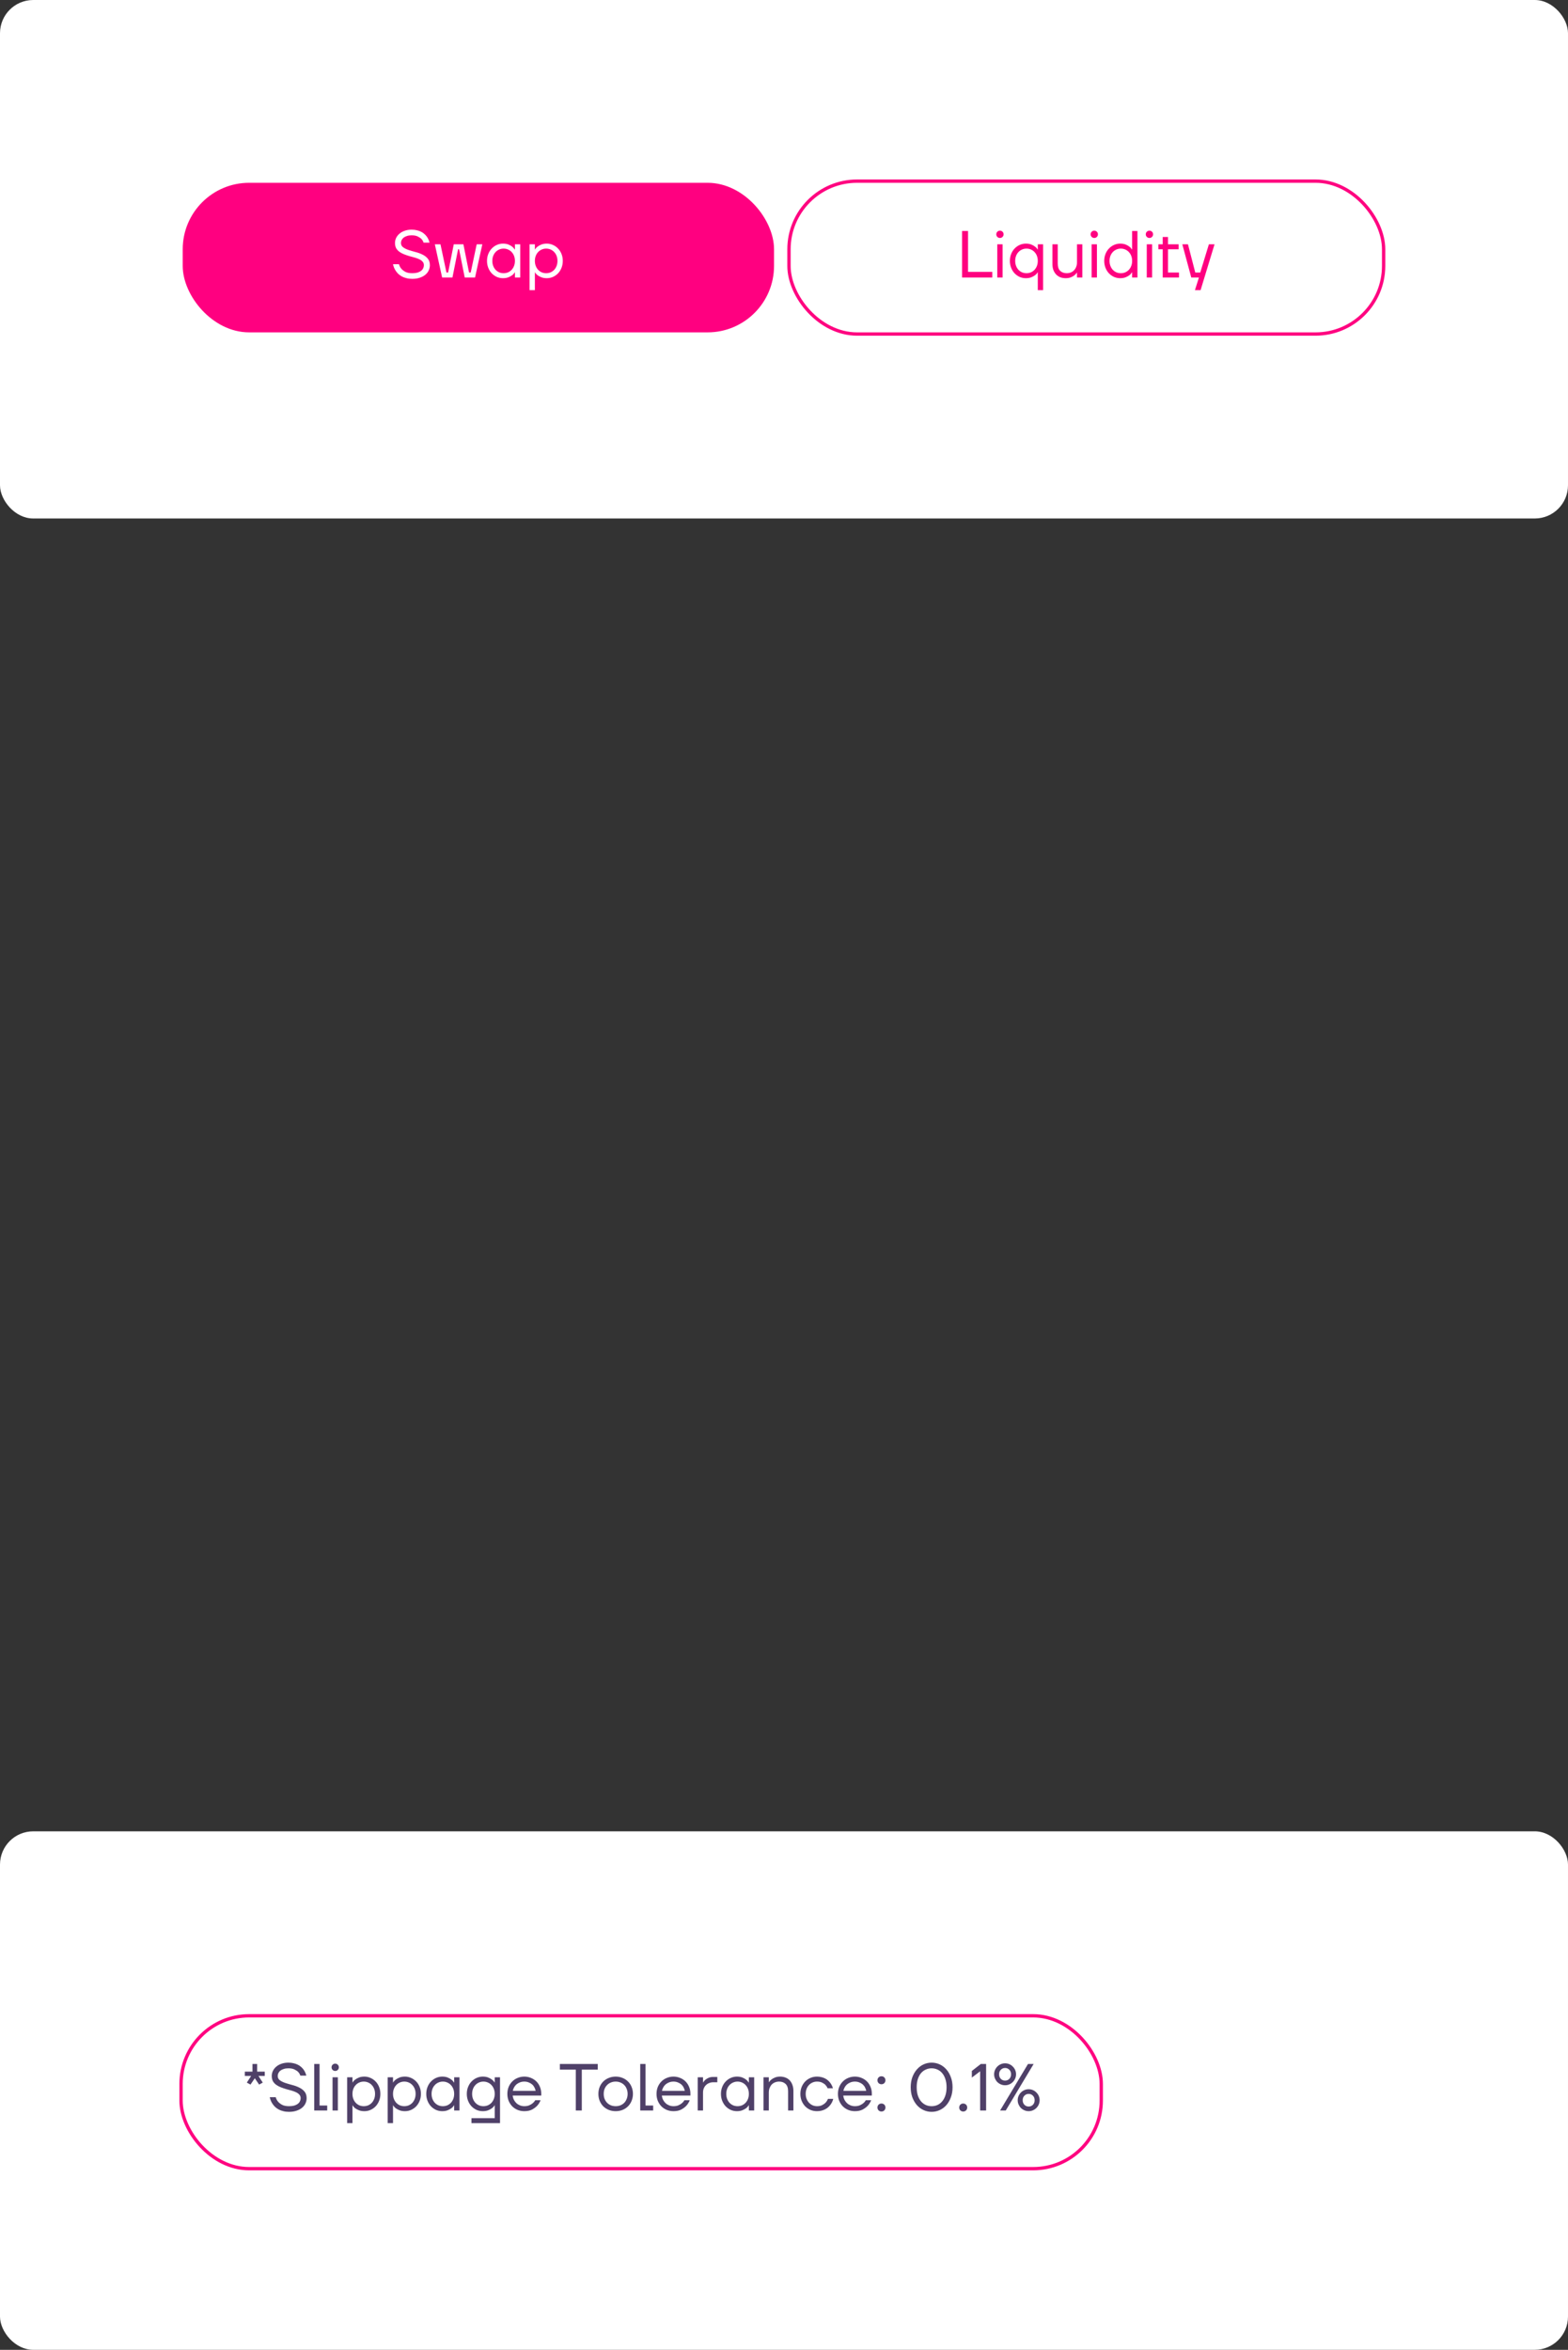 <?xml version="1.0" encoding="UTF-8"?> <svg xmlns="http://www.w3.org/2000/svg" width="472" height="707" viewBox="0 0 472 707" fill="none"><rect x="0" y="0" width="472" height="707" fill="#333333" stroke="none"/> <rect width="472" height="156" rx="10" fill="white"></rect> <rect x="55" y="55" width="178" height="45" rx="20" fill="#FF0080"></rect> <path d="M124.1 83.9C123.46 83.9 122.887 83.833 122.38 83.7C121.873 83.58 121.427 83.42 121.04 83.22C120.653 83.007 120.313 82.773 120.02 82.52C119.727 82.253 119.48 81.98 119.28 81.7C118.8 81.06 118.473 80.327 118.3 79.5H120.1C120.233 80.007 120.473 80.46 120.82 80.86C121.113 81.207 121.52 81.52 122.04 81.8C122.56 82.067 123.247 82.2 124.1 82.2C124.7 82.2 125.22 82.14 125.66 82.02C126.1 81.887 126.46 81.713 126.74 81.5C127.033 81.273 127.247 81.013 127.38 80.72C127.527 80.427 127.6 80.12 127.6 79.8C127.6 79.373 127.473 79.02 127.22 78.74C126.98 78.46 126.653 78.22 126.24 78.02C125.827 77.82 125.36 77.647 124.84 77.5C124.32 77.353 123.787 77.207 123.24 77.06C122.707 76.9 122.18 76.72 121.66 76.52C121.14 76.32 120.673 76.073 120.26 75.78C119.847 75.487 119.513 75.127 119.26 74.7C119.02 74.26 118.9 73.727 118.9 73.1C118.9 72.58 119.013 72.08 119.24 71.6C119.48 71.107 119.813 70.68 120.24 70.32C120.667 69.947 121.187 69.653 121.8 69.44C122.427 69.213 123.127 69.1 123.9 69.1C124.487 69.1 125.013 69.16 125.48 69.28C125.96 69.387 126.38 69.533 126.74 69.72C127.1 69.893 127.413 70.1 127.68 70.34C127.96 70.58 128.193 70.82 128.38 71.06C128.82 71.633 129.127 72.28 129.3 73H127.5C127.38 72.6 127.167 72.233 126.86 71.9C126.593 71.633 126.227 71.387 125.76 71.16C125.293 70.92 124.673 70.8 123.9 70.8C123.38 70.8 122.92 70.867 122.52 71C122.12 71.12 121.78 71.287 121.5 71.5C121.233 71.713 121.033 71.96 120.9 72.24C120.767 72.52 120.7 72.807 120.7 73.1C120.7 73.647 120.913 74.08 121.34 74.4C121.767 74.707 122.3 74.973 122.94 75.2C123.593 75.413 124.293 75.62 125.04 75.82C125.8 76.007 126.5 76.26 127.14 76.58C127.793 76.887 128.333 77.293 128.76 77.8C129.187 78.307 129.4 78.973 129.4 79.8C129.4 80.347 129.28 80.873 129.04 81.38C128.813 81.873 128.473 82.307 128.02 82.68C127.567 83.053 127.013 83.347 126.36 83.56C125.707 83.787 124.953 83.9 124.1 83.9ZM130.893 73.5H132.593L134.393 82H134.893L136.593 73.5H139.493L141.193 82H141.693L143.493 73.5H145.193L142.993 83.5H139.893L138.193 75H137.893L136.193 83.5H133.093L130.893 73.5ZM151.401 83.7C150.747 83.7 150.127 83.573 149.541 83.32C148.967 83.053 148.461 82.693 148.021 82.24C147.581 81.773 147.234 81.22 146.981 80.58C146.727 79.94 146.601 79.247 146.601 78.5C146.601 77.753 146.727 77.06 146.981 76.42C147.234 75.78 147.581 75.233 148.021 74.78C148.461 74.313 148.967 73.953 149.541 73.7C150.127 73.433 150.747 73.3 151.401 73.3C152.054 73.3 152.607 73.393 153.061 73.58C153.514 73.767 153.881 73.973 154.161 74.2C154.454 74.427 154.661 74.64 154.781 74.84C154.914 75.027 154.981 75.12 154.981 75.12H155.001V73.5H156.601V83.5H155.001V81.9H154.981C154.981 81.9 154.914 82 154.781 82.2C154.661 82.387 154.454 82.593 154.161 82.82C153.881 83.033 153.514 83.233 153.061 83.42C152.607 83.607 152.054 83.7 151.401 83.7ZM151.601 82.2C152.081 82.2 152.527 82.113 152.941 81.94C153.354 81.753 153.714 81.5 154.021 81.18C154.327 80.847 154.567 80.453 154.741 80C154.914 79.547 155.001 79.047 155.001 78.5C155.001 77.953 154.914 77.453 154.741 77C154.567 76.547 154.327 76.16 154.021 75.84C153.714 75.507 153.354 75.253 152.941 75.08C152.527 74.893 152.081 74.8 151.601 74.8C151.121 74.8 150.674 74.893 150.261 75.08C149.847 75.253 149.487 75.507 149.181 75.84C148.874 76.16 148.634 76.547 148.461 77C148.287 77.453 148.201 77.953 148.201 78.5C148.201 79.047 148.287 79.547 148.461 80C148.634 80.453 148.874 80.847 149.181 81.18C149.487 81.5 149.847 81.753 150.261 81.94C150.674 82.113 151.121 82.2 151.601 82.2ZM159.408 73.5H161.008V75.1H161.028C161.028 75.1 161.088 75.007 161.208 74.82C161.341 74.62 161.548 74.413 161.828 74.2C162.121 73.973 162.494 73.767 162.948 73.58C163.401 73.393 163.954 73.3 164.608 73.3C165.261 73.3 165.874 73.433 166.448 73.7C167.034 73.953 167.548 74.313 167.988 74.78C168.428 75.233 168.774 75.78 169.028 76.42C169.281 77.06 169.408 77.753 169.408 78.5C169.408 79.247 169.281 79.94 169.028 80.58C168.774 81.22 168.428 81.773 167.988 82.24C167.548 82.693 167.034 83.053 166.448 83.32C165.874 83.573 165.261 83.7 164.608 83.7C163.954 83.7 163.401 83.607 162.948 83.42C162.494 83.233 162.121 83.033 161.828 82.82C161.548 82.593 161.341 82.387 161.208 82.2C161.088 82 161.028 81.9 161.028 81.9H161.008V87.3H159.408V73.5ZM164.408 82.2C164.888 82.2 165.334 82.113 165.748 81.94C166.161 81.753 166.521 81.5 166.828 81.18C167.134 80.847 167.374 80.453 167.548 80C167.721 79.547 167.808 79.047 167.808 78.5C167.808 77.953 167.721 77.453 167.548 77C167.374 76.547 167.134 76.16 166.828 75.84C166.521 75.507 166.161 75.253 165.748 75.08C165.334 74.893 164.888 74.8 164.408 74.8C163.928 74.8 163.481 74.893 163.068 75.08C162.654 75.253 162.294 75.507 161.988 75.84C161.681 76.16 161.441 76.547 161.268 77C161.094 77.453 161.008 77.953 161.008 78.5C161.008 79.047 161.094 79.547 161.268 80C161.441 80.453 161.681 80.847 161.988 81.18C162.294 81.5 162.654 81.753 163.068 81.94C163.481 82.113 163.928 82.2 164.408 82.2Z" fill="white"></path> <rect x="237.5" y="54.5" width="179" height="46" rx="20.5" fill="white"></rect> <path d="M289.6 69.5H291.4V81.8H298.7V83.5H289.6V69.5ZM300.201 73.5H301.801V83.5H300.201V73.5ZM301.001 71.6C300.694 71.6 300.434 71.493 300.221 71.28C300.007 71.067 299.901 70.807 299.901 70.5C299.901 70.193 300.007 69.933 300.221 69.72C300.434 69.507 300.694 69.4 301.001 69.4C301.307 69.4 301.567 69.507 301.781 69.72C301.994 69.933 302.101 70.193 302.101 70.5C302.101 70.807 301.994 71.067 301.781 71.28C301.567 71.493 301.307 71.6 301.001 71.6ZM312.395 81.9H312.375C312.375 81.9 312.309 82 312.175 82.2C312.055 82.387 311.849 82.593 311.555 82.82C311.275 83.033 310.909 83.233 310.455 83.42C310.002 83.607 309.449 83.7 308.795 83.7C308.142 83.7 307.522 83.573 306.935 83.32C306.362 83.053 305.855 82.693 305.415 82.24C304.975 81.773 304.629 81.22 304.375 80.58C304.122 79.94 303.995 79.247 303.995 78.5C303.995 77.753 304.122 77.06 304.375 76.42C304.629 75.78 304.975 75.233 305.415 74.78C305.855 74.313 306.362 73.953 306.935 73.7C307.522 73.433 308.142 73.3 308.795 73.3C309.449 73.3 310.002 73.393 310.455 73.58C310.909 73.767 311.275 73.973 311.555 74.2C311.849 74.413 312.055 74.62 312.175 74.82C312.309 75.007 312.375 75.1 312.375 75.1H312.395V73.5H313.995V87.3H312.395V81.9ZM308.995 82.2C309.475 82.2 309.922 82.113 310.335 81.94C310.749 81.753 311.109 81.5 311.415 81.18C311.722 80.847 311.962 80.453 312.135 80C312.309 79.547 312.395 79.047 312.395 78.5C312.395 77.953 312.309 77.453 312.135 77C311.962 76.547 311.722 76.16 311.415 75.84C311.109 75.507 310.749 75.253 310.335 75.08C309.922 74.893 309.475 74.8 308.995 74.8C308.515 74.8 308.069 74.893 307.655 75.08C307.242 75.253 306.882 75.507 306.575 75.84C306.269 76.16 306.029 76.547 305.855 77C305.682 77.453 305.595 77.953 305.595 78.5C305.595 79.047 305.682 79.547 305.855 80C306.029 80.453 306.269 80.847 306.575 81.18C306.882 81.5 307.242 81.753 307.655 81.94C308.069 82.113 308.515 82.2 308.995 82.2ZM320.802 83.7C320.202 83.7 319.656 83.607 319.162 83.42C318.669 83.22 318.249 82.933 317.902 82.56C317.556 82.187 317.282 81.74 317.082 81.22C316.896 80.687 316.802 80.08 316.802 79.4V73.5H318.402V79.3C318.402 80.3 318.649 81.033 319.142 81.5C319.649 81.967 320.302 82.2 321.102 82.2C321.556 82.2 321.969 82.127 322.342 81.98C322.729 81.82 323.056 81.593 323.322 81.3C323.602 81.007 323.816 80.66 323.962 80.26C324.122 79.86 324.202 79.407 324.202 78.9V73.5H325.802V83.5H324.202V82H324.182C323.969 82.333 323.702 82.62 323.382 82.86C323.116 83.073 322.769 83.267 322.342 83.44C321.916 83.613 321.402 83.7 320.802 83.7ZM328.599 73.5H330.199V83.5H328.599V73.5ZM329.399 71.6C329.093 71.6 328.833 71.493 328.619 71.28C328.406 71.067 328.299 70.807 328.299 70.5C328.299 70.193 328.406 69.933 328.619 69.72C328.833 69.507 329.093 69.4 329.399 69.4C329.706 69.4 329.966 69.507 330.179 69.72C330.393 69.933 330.499 70.193 330.499 70.5C330.499 70.807 330.393 71.067 330.179 71.28C329.966 71.493 329.706 71.6 329.399 71.6ZM337.194 83.7C336.54 83.7 335.92 83.573 335.334 83.32C334.76 83.053 334.254 82.693 333.814 82.24C333.374 81.773 333.027 81.22 332.774 80.58C332.52 79.94 332.394 79.247 332.394 78.5C332.394 77.753 332.52 77.06 332.774 76.42C333.027 75.78 333.374 75.233 333.814 74.78C334.254 74.313 334.76 73.953 335.334 73.7C335.92 73.433 336.54 73.3 337.194 73.3C337.847 73.3 338.4 73.393 338.854 73.58C339.307 73.767 339.674 73.973 339.954 74.2C340.247 74.413 340.454 74.62 340.574 74.82C340.707 75.007 340.774 75.1 340.774 75.1H340.794V69.5H342.394V83.5H340.794V81.9H340.774C340.774 81.9 340.707 82 340.574 82.2C340.454 82.387 340.247 82.593 339.954 82.82C339.674 83.033 339.307 83.233 338.854 83.42C338.4 83.607 337.847 83.7 337.194 83.7ZM337.394 82.2C337.874 82.2 338.32 82.113 338.734 81.94C339.147 81.753 339.507 81.5 339.814 81.18C340.12 80.847 340.36 80.453 340.534 80C340.707 79.547 340.794 79.047 340.794 78.5C340.794 77.953 340.707 77.453 340.534 77C340.36 76.547 340.12 76.16 339.814 75.84C339.507 75.507 339.147 75.253 338.734 75.08C338.32 74.893 337.874 74.8 337.394 74.8C336.914 74.8 336.467 74.893 336.054 75.08C335.64 75.253 335.28 75.507 334.974 75.84C334.667 76.16 334.427 76.547 334.254 77C334.08 77.453 333.994 77.953 333.994 78.5C333.994 79.047 334.08 79.547 334.254 80C334.427 80.453 334.667 80.847 334.974 81.18C335.28 81.5 335.64 81.753 336.054 81.94C336.467 82.113 336.914 82.2 337.394 82.2ZM345.201 73.5H346.801V83.5H345.201V73.5ZM346.001 71.6C345.694 71.6 345.434 71.493 345.221 71.28C345.007 71.067 344.901 70.807 344.901 70.5C344.901 70.193 345.007 69.933 345.221 69.72C345.434 69.507 345.694 69.4 346.001 69.4C346.307 69.4 346.567 69.507 346.781 69.72C346.994 69.933 347.101 70.193 347.101 70.5C347.101 70.807 346.994 71.067 346.781 71.28C346.567 71.493 346.307 71.6 346.001 71.6ZM349.995 75H348.695V73.5H349.995V71.3H351.595V73.5H354.795V75H351.595V82H354.895V83.5H349.995V75ZM360.9 83.5H358.6L355.9 73.5H357.6L359.8 82H361.3L363.9 73.5H365.6L361.4 87.3H359.7L360.9 83.5Z" fill="#FF0080"></path> <rect x="237.5" y="54.5" width="179" height="46" rx="20.5" stroke="#FF0080"></rect> <rect y="551" width="472" height="156" rx="10" fill="white"></rect> <rect x="54.5" y="606.5" width="277" height="46" rx="20.5" stroke="#FF0080"></rect> <path d="M74.3 626.6L75.6 624.6H73.7V623.3H76V621H77.4V623.3H79.7V624.6H77.8L79.1 626.6L78 627.2L76.7 625.3L75.4 627.2L74.3 626.6ZM87.002 635.4C86.362 635.4 85.789 635.333 85.282 635.2C84.776 635.08 84.329 634.92 83.942 634.72C83.556 634.507 83.216 634.273 82.922 634.02C82.629 633.753 82.382 633.48 82.182 633.2C81.702 632.56 81.376 631.827 81.202 631H83.002C83.136 631.507 83.376 631.96 83.722 632.36C84.016 632.707 84.422 633.02 84.942 633.3C85.462 633.567 86.149 633.7 87.002 633.7C87.602 633.7 88.122 633.64 88.562 633.52C89.002 633.387 89.362 633.213 89.642 633C89.936 632.773 90.149 632.513 90.282 632.22C90.429 631.927 90.502 631.62 90.502 631.3C90.502 630.873 90.376 630.52 90.122 630.24C89.882 629.96 89.556 629.72 89.142 629.52C88.729 629.32 88.262 629.147 87.742 629C87.222 628.853 86.689 628.707 86.142 628.56C85.609 628.4 85.082 628.22 84.562 628.02C84.042 627.82 83.576 627.573 83.162 627.28C82.749 626.987 82.416 626.627 82.162 626.2C81.922 625.76 81.802 625.227 81.802 624.6C81.802 624.08 81.916 623.58 82.142 623.1C82.382 622.607 82.716 622.18 83.142 621.82C83.569 621.447 84.089 621.153 84.702 620.94C85.329 620.713 86.029 620.6 86.802 620.6C87.389 620.6 87.916 620.66 88.382 620.78C88.862 620.887 89.282 621.033 89.642 621.22C90.002 621.393 90.316 621.6 90.582 621.84C90.862 622.08 91.096 622.32 91.282 622.56C91.722 623.133 92.029 623.78 92.202 624.5H90.402C90.282 624.1 90.069 623.733 89.762 623.4C89.496 623.133 89.129 622.887 88.662 622.66C88.196 622.42 87.576 622.3 86.802 622.3C86.282 622.3 85.822 622.367 85.422 622.5C85.022 622.62 84.682 622.787 84.402 623C84.136 623.213 83.936 623.46 83.802 623.74C83.669 624.02 83.602 624.307 83.602 624.6C83.602 625.147 83.816 625.58 84.242 625.9C84.669 626.207 85.202 626.473 85.842 626.7C86.496 626.913 87.196 627.12 87.942 627.32C88.702 627.507 89.402 627.76 90.042 628.08C90.696 628.387 91.236 628.793 91.662 629.3C92.089 629.807 92.302 630.473 92.302 631.3C92.302 631.847 92.182 632.373 91.942 632.88C91.716 633.373 91.376 633.807 90.922 634.18C90.469 634.553 89.916 634.847 89.262 635.06C88.609 635.287 87.856 635.4 87.002 635.4ZM94.595 621H96.195V633.5H98.495V635H94.595V621ZM100.103 625H101.703V635H100.103V625ZM100.903 623.1C100.596 623.1 100.336 622.993 100.123 622.78C99.91 622.567 99.803 622.307 99.803 622C99.803 621.693 99.91 621.433 100.123 621.22C100.336 621.007 100.596 620.9 100.903 620.9C101.21 620.9 101.47 621.007 101.683 621.22C101.896 621.433 102.003 621.693 102.003 622C102.003 622.307 101.896 622.567 101.683 622.78C101.47 622.993 101.21 623.1 100.903 623.1ZM104.498 625H106.098V626.6H106.118C106.118 626.6 106.178 626.507 106.298 626.32C106.431 626.12 106.638 625.913 106.918 625.7C107.211 625.473 107.584 625.267 108.038 625.08C108.491 624.893 109.044 624.8 109.698 624.8C110.351 624.8 110.964 624.933 111.538 625.2C112.124 625.453 112.638 625.813 113.078 626.28C113.518 626.733 113.864 627.28 114.118 627.92C114.371 628.56 114.498 629.253 114.498 630C114.498 630.747 114.371 631.44 114.118 632.08C113.864 632.72 113.518 633.273 113.078 633.74C112.638 634.193 112.124 634.553 111.538 634.82C110.964 635.073 110.351 635.2 109.698 635.2C109.044 635.2 108.491 635.107 108.038 634.92C107.584 634.733 107.211 634.533 106.918 634.32C106.638 634.093 106.431 633.887 106.298 633.7C106.178 633.5 106.118 633.4 106.118 633.4H106.098V638.8H104.498V625ZM109.498 633.7C109.978 633.7 110.424 633.613 110.838 633.44C111.251 633.253 111.611 633 111.918 632.68C112.224 632.347 112.464 631.953 112.638 631.5C112.811 631.047 112.898 630.547 112.898 630C112.898 629.453 112.811 628.953 112.638 628.5C112.464 628.047 112.224 627.66 111.918 627.34C111.611 627.007 111.251 626.753 110.838 626.58C110.424 626.393 109.978 626.3 109.498 626.3C109.018 626.3 108.571 626.393 108.158 626.58C107.744 626.753 107.384 627.007 107.078 627.34C106.771 627.66 106.531 628.047 106.358 628.5C106.184 628.953 106.098 629.453 106.098 630C106.098 630.547 106.184 631.047 106.358 631.5C106.531 631.953 106.771 632.347 107.078 632.68C107.384 633 107.744 633.253 108.158 633.44C108.571 633.613 109.018 633.7 109.498 633.7ZM116.705 625H118.305V626.6H118.325C118.325 626.6 118.385 626.507 118.505 626.32C118.638 626.12 118.845 625.913 119.125 625.7C119.418 625.473 119.791 625.267 120.245 625.08C120.698 624.893 121.251 624.8 121.905 624.8C122.558 624.8 123.171 624.933 123.745 625.2C124.331 625.453 124.845 625.813 125.285 626.28C125.725 626.733 126.071 627.28 126.325 627.92C126.578 628.56 126.705 629.253 126.705 630C126.705 630.747 126.578 631.44 126.325 632.08C126.071 632.72 125.725 633.273 125.285 633.74C124.845 634.193 124.331 634.553 123.745 634.82C123.171 635.073 122.558 635.2 121.905 635.2C121.251 635.2 120.698 635.107 120.245 634.92C119.791 634.733 119.418 634.533 119.125 634.32C118.845 634.093 118.638 633.887 118.505 633.7C118.385 633.5 118.325 633.4 118.325 633.4H118.305V638.8H116.705V625ZM121.705 633.7C122.185 633.7 122.631 633.613 123.045 633.44C123.458 633.253 123.818 633 124.125 632.68C124.431 632.347 124.671 631.953 124.845 631.5C125.018 631.047 125.105 630.547 125.105 630C125.105 629.453 125.018 628.953 124.845 628.5C124.671 628.047 124.431 627.66 124.125 627.34C123.818 627.007 123.458 626.753 123.045 626.58C122.631 626.393 122.185 626.3 121.705 626.3C121.225 626.3 120.778 626.393 120.365 626.58C119.951 626.753 119.591 627.007 119.285 627.34C118.978 627.66 118.738 628.047 118.565 628.5C118.391 628.953 118.305 629.453 118.305 630C118.305 630.547 118.391 631.047 118.565 631.5C118.738 631.953 118.978 632.347 119.285 632.68C119.591 633 119.951 633.253 120.365 633.44C120.778 633.613 121.225 633.7 121.705 633.7ZM133.112 635.2C132.458 635.2 131.838 635.073 131.252 634.82C130.678 634.553 130.172 634.193 129.732 633.74C129.292 633.273 128.945 632.72 128.692 632.08C128.438 631.44 128.312 630.747 128.312 630C128.312 629.253 128.438 628.56 128.692 627.92C128.945 627.28 129.292 626.733 129.732 626.28C130.172 625.813 130.678 625.453 131.252 625.2C131.838 624.933 132.458 624.8 133.112 624.8C133.765 624.8 134.318 624.893 134.772 625.08C135.225 625.267 135.592 625.473 135.872 625.7C136.165 625.927 136.372 626.14 136.492 626.34C136.625 626.527 136.692 626.62 136.692 626.62H136.712V625H138.312V635H136.712V633.4H136.692C136.692 633.4 136.625 633.5 136.492 633.7C136.372 633.887 136.165 634.093 135.872 634.32C135.592 634.533 135.225 634.733 134.772 634.92C134.318 635.107 133.765 635.2 133.112 635.2ZM133.312 633.7C133.792 633.7 134.238 633.613 134.652 633.44C135.065 633.253 135.425 633 135.732 632.68C136.038 632.347 136.278 631.953 136.452 631.5C136.625 631.047 136.712 630.547 136.712 630C136.712 629.453 136.625 628.953 136.452 628.5C136.278 628.047 136.038 627.66 135.732 627.34C135.425 627.007 135.065 626.753 134.652 626.58C134.238 626.393 133.792 626.3 133.312 626.3C132.832 626.3 132.385 626.393 131.972 626.58C131.558 626.753 131.198 627.007 130.892 627.34C130.585 627.66 130.345 628.047 130.172 628.5C129.998 628.953 129.912 629.453 129.912 630C129.912 630.547 129.998 631.047 130.172 631.5C130.345 631.953 130.585 632.347 130.892 632.68C131.198 633 131.558 633.253 131.972 633.44C132.385 633.613 132.832 633.7 133.312 633.7ZM141.919 637.3H148.919V633.4H148.899C148.899 633.4 148.832 633.5 148.699 633.7C148.579 633.887 148.372 634.093 148.079 634.32C147.799 634.533 147.432 634.733 146.979 634.92C146.525 635.107 145.972 635.2 145.319 635.2C144.665 635.2 144.045 635.073 143.459 634.82C142.885 634.553 142.379 634.193 141.939 633.74C141.499 633.273 141.152 632.72 140.899 632.08C140.645 631.44 140.519 630.747 140.519 630C140.519 629.253 140.645 628.56 140.899 627.92C141.152 627.28 141.499 626.733 141.939 626.28C142.379 625.813 142.885 625.453 143.459 625.2C144.045 624.933 144.665 624.8 145.319 624.8C145.972 624.8 146.525 624.893 146.979 625.08C147.432 625.267 147.799 625.473 148.079 625.7C148.372 625.913 148.579 626.12 148.699 626.32C148.832 626.507 148.899 626.6 148.899 626.6H148.919V625H150.519V638.8H141.919V637.3ZM145.519 633.7C145.999 633.7 146.445 633.613 146.859 633.44C147.272 633.253 147.632 633 147.939 632.68C148.245 632.347 148.485 631.953 148.659 631.5C148.832 631.047 148.919 630.547 148.919 630C148.919 629.453 148.832 628.953 148.659 628.5C148.485 628.047 148.245 627.66 147.939 627.34C147.632 627.007 147.272 626.753 146.859 626.58C146.445 626.393 145.999 626.3 145.519 626.3C145.039 626.3 144.592 626.393 144.179 626.58C143.765 626.753 143.405 627.007 143.099 627.34C142.792 627.66 142.552 628.047 142.379 628.5C142.205 628.953 142.119 629.453 142.119 630C142.119 630.547 142.205 631.047 142.379 631.5C142.552 631.953 142.792 632.347 143.099 632.68C143.405 633 143.765 633.253 144.179 633.44C144.592 633.613 145.039 633.7 145.519 633.7ZM157.826 635.2C157.106 635.2 156.432 635.073 155.806 634.82C155.179 634.553 154.639 634.193 154.186 633.74C153.732 633.273 153.372 632.72 153.106 632.08C152.852 631.44 152.726 630.747 152.726 630C152.726 629.253 152.852 628.56 153.106 627.92C153.372 627.28 153.732 626.733 154.186 626.28C154.639 625.813 155.179 625.453 155.806 625.2C156.432 624.933 157.106 624.8 157.826 624.8C158.546 624.8 159.219 624.933 159.846 625.2C160.472 625.453 161.012 625.807 161.466 626.26C161.919 626.713 162.272 627.253 162.526 627.88C162.792 628.507 162.926 629.18 162.926 629.9V630.5H154.326C154.379 630.967 154.506 631.4 154.706 631.8C154.906 632.187 155.159 632.52 155.466 632.8C155.772 633.08 156.126 633.3 156.526 633.46C156.939 633.62 157.372 633.7 157.826 633.7C158.426 633.7 158.932 633.607 159.346 633.42C159.759 633.233 160.099 633.027 160.366 632.8C160.672 632.547 160.926 632.247 161.126 631.9H162.726C162.486 632.527 162.146 633.08 161.706 633.56C161.319 633.973 160.812 634.353 160.186 634.7C159.559 635.033 158.772 635.2 157.826 635.2ZM161.226 629.1C161.172 628.727 161.052 628.373 160.866 628.04C160.692 627.693 160.459 627.393 160.166 627.14C159.872 626.887 159.526 626.687 159.126 626.54C158.739 626.38 158.306 626.3 157.826 626.3C157.346 626.3 156.906 626.38 156.506 626.54C156.119 626.687 155.772 626.887 155.466 627.14C155.172 627.393 154.932 627.693 154.746 628.04C154.559 628.373 154.432 628.727 154.366 629.1H161.226ZM173.332 622.7H168.532V621H179.932V622.7H175.132V635H173.332V622.7ZM185.328 635.2C184.581 635.2 183.888 635.073 183.248 634.82C182.608 634.553 182.055 634.193 181.588 633.74C181.135 633.273 180.775 632.72 180.508 632.08C180.255 631.44 180.128 630.747 180.128 630C180.128 629.253 180.255 628.56 180.508 627.92C180.775 627.28 181.135 626.733 181.588 626.28C182.055 625.813 182.608 625.453 183.248 625.2C183.888 624.933 184.581 624.8 185.328 624.8C186.075 624.8 186.768 624.933 187.408 625.2C188.048 625.453 188.595 625.813 189.048 626.28C189.515 626.733 189.875 627.28 190.128 627.92C190.395 628.56 190.528 629.253 190.528 630C190.528 630.747 190.395 631.44 190.128 632.08C189.875 632.72 189.515 633.273 189.048 633.74C188.595 634.193 188.048 634.553 187.408 634.82C186.768 635.073 186.075 635.2 185.328 635.2ZM185.328 633.7C185.848 633.7 186.328 633.613 186.768 633.44C187.208 633.253 187.588 633 187.908 632.68C188.228 632.347 188.475 631.953 188.648 631.5C188.835 631.047 188.928 630.547 188.928 630C188.928 629.453 188.835 628.953 188.648 628.5C188.475 628.047 188.228 627.66 187.908 627.34C187.588 627.007 187.208 626.753 186.768 626.58C186.328 626.393 185.848 626.3 185.328 626.3C184.808 626.3 184.328 626.393 183.888 626.58C183.448 626.753 183.068 627.007 182.748 627.34C182.428 627.66 182.175 628.047 181.988 628.5C181.815 628.953 181.728 629.453 181.728 630C181.728 630.547 181.815 631.047 181.988 631.5C182.175 631.953 182.428 632.347 182.748 632.68C183.068 633 183.448 633.253 183.888 633.44C184.328 633.613 184.808 633.7 185.328 633.7ZM192.72 621H194.32V633.5H196.62V635H192.72V621ZM202.728 635.2C202.008 635.2 201.335 635.073 200.708 634.82C200.081 634.553 199.541 634.193 199.088 633.74C198.635 633.273 198.275 632.72 198.008 632.08C197.755 631.44 197.628 630.747 197.628 630C197.628 629.253 197.755 628.56 198.008 627.92C198.275 627.28 198.635 626.733 199.088 626.28C199.541 625.813 200.081 625.453 200.708 625.2C201.335 624.933 202.008 624.8 202.728 624.8C203.448 624.8 204.121 624.933 204.748 625.2C205.375 625.453 205.915 625.807 206.368 626.26C206.821 626.713 207.175 627.253 207.428 627.88C207.695 628.507 207.828 629.18 207.828 629.9V630.5H199.228C199.281 630.967 199.408 631.4 199.608 631.8C199.808 632.187 200.061 632.52 200.368 632.8C200.675 633.08 201.028 633.3 201.428 633.46C201.841 633.62 202.275 633.7 202.728 633.7C203.328 633.7 203.835 633.607 204.248 633.42C204.661 633.233 205.001 633.027 205.268 632.8C205.575 632.547 205.828 632.247 206.028 631.9H207.628C207.388 632.527 207.048 633.08 206.608 633.56C206.221 633.973 205.715 634.353 205.088 634.7C204.461 635.033 203.675 635.2 202.728 635.2ZM206.128 629.1C206.075 628.727 205.955 628.373 205.768 628.04C205.595 627.693 205.361 627.393 205.068 627.14C204.775 626.887 204.428 626.687 204.028 626.54C203.641 626.38 203.208 626.3 202.728 626.3C202.248 626.3 201.808 626.38 201.408 626.54C201.021 626.687 200.675 626.887 200.368 627.14C200.075 627.393 199.835 627.693 199.648 628.04C199.461 628.373 199.335 628.727 199.268 629.1H206.128ZM210.025 625H211.625V626.6H211.645C211.818 626.28 212.045 626 212.325 625.76C212.565 625.547 212.878 625.353 213.265 625.18C213.652 624.993 214.138 624.9 214.725 624.9H215.925V626.5H214.725C214.272 626.5 213.852 626.58 213.465 626.74C213.092 626.887 212.765 627.1 212.485 627.38C212.218 627.647 212.005 627.973 211.845 628.36C211.698 628.733 211.625 629.147 211.625 629.6V635H210.025V625ZM221.823 635.2C221.169 635.2 220.549 635.073 219.963 634.82C219.389 634.553 218.883 634.193 218.443 633.74C218.003 633.273 217.656 632.72 217.403 632.08C217.149 631.44 217.023 630.747 217.023 630C217.023 629.253 217.149 628.56 217.403 627.92C217.656 627.28 218.003 626.733 218.443 626.28C218.883 625.813 219.389 625.453 219.963 625.2C220.549 624.933 221.169 624.8 221.823 624.8C222.476 624.8 223.029 624.893 223.483 625.08C223.936 625.267 224.303 625.473 224.583 625.7C224.876 625.927 225.083 626.14 225.203 626.34C225.336 626.527 225.403 626.62 225.403 626.62H225.423V625H227.023V635H225.423V633.4H225.403C225.403 633.4 225.336 633.5 225.203 633.7C225.083 633.887 224.876 634.093 224.583 634.32C224.303 634.533 223.936 634.733 223.483 634.92C223.029 635.107 222.476 635.2 221.823 635.2ZM222.023 633.7C222.503 633.7 222.949 633.613 223.363 633.44C223.776 633.253 224.136 633 224.443 632.68C224.749 632.347 224.989 631.953 225.163 631.5C225.336 631.047 225.423 630.547 225.423 630C225.423 629.453 225.336 628.953 225.163 628.5C224.989 628.047 224.749 627.66 224.443 627.34C224.136 627.007 223.776 626.753 223.363 626.58C222.949 626.393 222.503 626.3 222.023 626.3C221.543 626.3 221.096 626.393 220.683 626.58C220.269 626.753 219.909 627.007 219.603 627.34C219.296 627.66 219.056 628.047 218.883 628.5C218.709 628.953 218.623 629.453 218.623 630C218.623 630.547 218.709 631.047 218.883 631.5C219.056 631.953 219.296 632.347 219.603 632.68C219.909 633 220.269 633.253 220.683 633.44C221.096 633.613 221.543 633.7 222.023 633.7ZM229.83 625H231.43V626.5H231.45C231.65 626.18 231.91 625.9 232.23 625.66C232.496 625.447 232.843 625.253 233.27 625.08C233.71 624.893 234.23 624.8 234.83 624.8C235.43 624.8 235.976 624.9 236.47 625.1C236.963 625.287 237.383 625.567 237.73 625.94C238.076 626.313 238.343 626.767 238.53 627.3C238.73 627.82 238.83 628.42 238.83 629.1V635H237.23V629.2C237.23 628.2 236.976 627.467 236.47 627C235.976 626.533 235.33 626.3 234.53 626.3C234.076 626.3 233.656 626.38 233.27 626.54C232.896 626.687 232.57 626.907 232.29 627.2C232.023 627.493 231.81 627.847 231.65 628.26C231.503 628.66 231.43 629.107 231.43 629.6V635H229.83V625ZM245.929 635.2C245.222 635.2 244.562 635.073 243.949 634.82C243.349 634.553 242.822 634.193 242.369 633.74C241.929 633.273 241.576 632.72 241.309 632.08C241.056 631.44 240.929 630.747 240.929 630C240.929 629.253 241.056 628.56 241.309 627.92C241.576 627.28 241.929 626.733 242.369 626.28C242.822 625.813 243.349 625.453 243.949 625.2C244.562 624.933 245.222 624.8 245.929 624.8C246.422 624.8 246.869 624.853 247.269 624.96C247.682 625.053 248.049 625.187 248.369 625.36C248.689 625.52 248.969 625.707 249.209 625.92C249.449 626.133 249.656 626.347 249.829 626.56C250.242 627.08 250.542 627.66 250.729 628.3H249.129C248.969 627.927 248.749 627.593 248.469 627.3C248.229 627.047 247.902 626.82 247.489 626.62C247.076 626.407 246.556 626.3 245.929 626.3C245.449 626.3 245.002 626.393 244.589 626.58C244.176 626.753 243.816 627.007 243.509 627.34C243.202 627.66 242.962 628.047 242.789 628.5C242.616 628.953 242.529 629.453 242.529 630C242.529 630.56 242.622 631.067 242.809 631.52C242.996 631.973 243.242 632.36 243.549 632.68C243.856 633 244.216 633.253 244.629 633.44C245.042 633.613 245.476 633.7 245.929 633.7C246.582 633.7 247.116 633.587 247.529 633.36C247.956 633.133 248.296 632.88 248.549 632.6C248.842 632.28 249.069 631.913 249.229 631.5H250.829C250.642 632.207 250.336 632.827 249.909 633.36C249.722 633.587 249.509 633.813 249.269 634.04C249.029 634.253 248.742 634.447 248.409 634.62C248.089 634.793 247.722 634.933 247.309 635.04C246.896 635.147 246.436 635.2 245.929 635.2ZM257.338 635.2C256.618 635.2 255.944 635.073 255.318 634.82C254.691 634.553 254.151 634.193 253.698 633.74C253.244 633.273 252.884 632.72 252.618 632.08C252.364 631.44 252.238 630.747 252.238 630C252.238 629.253 252.364 628.56 252.618 627.92C252.884 627.28 253.244 626.733 253.698 626.28C254.151 625.813 254.691 625.453 255.318 625.2C255.944 624.933 256.618 624.8 257.338 624.8C258.058 624.8 258.731 624.933 259.358 625.2C259.984 625.453 260.524 625.807 260.978 626.26C261.431 626.713 261.784 627.253 262.038 627.88C262.304 628.507 262.438 629.18 262.438 629.9V630.5H253.838C253.891 630.967 254.018 631.4 254.218 631.8C254.418 632.187 254.671 632.52 254.978 632.8C255.284 633.08 255.638 633.3 256.038 633.46C256.451 633.62 256.884 633.7 257.338 633.7C257.938 633.7 258.444 633.607 258.858 633.42C259.271 633.233 259.611 633.027 259.878 632.8C260.184 632.547 260.438 632.247 260.638 631.9H262.238C261.998 632.527 261.658 633.08 261.218 633.56C260.831 633.973 260.324 634.353 259.698 634.7C259.071 635.033 258.284 635.2 257.338 635.2ZM260.738 629.1C260.684 628.727 260.564 628.373 260.378 628.04C260.204 627.693 259.971 627.393 259.678 627.14C259.384 626.887 259.038 626.687 258.638 626.54C258.251 626.38 257.818 626.3 257.338 626.3C256.858 626.3 256.418 626.38 256.018 626.54C255.631 626.687 255.284 626.887 254.978 627.14C254.684 627.393 254.444 627.693 254.258 628.04C254.071 628.373 253.944 628.727 253.878 629.1H260.738ZM265.334 627.1C264.988 627.1 264.701 626.987 264.474 626.76C264.248 626.533 264.134 626.247 264.134 625.9C264.134 625.553 264.248 625.267 264.474 625.04C264.701 624.813 264.988 624.7 265.334 624.7C265.681 624.7 265.968 624.813 266.194 625.04C266.421 625.267 266.534 625.553 266.534 625.9C266.534 626.247 266.421 626.533 266.194 626.76C265.968 626.987 265.681 627.1 265.334 627.1ZM265.334 635.3C264.988 635.3 264.701 635.187 264.474 634.96C264.248 634.733 264.134 634.447 264.134 634.1C264.134 633.753 264.248 633.467 264.474 633.24C264.701 633.013 264.988 632.9 265.334 632.9C265.681 632.9 265.968 633.013 266.194 633.24C266.421 633.467 266.534 633.753 266.534 634.1C266.534 634.447 266.421 634.733 266.194 634.96C265.968 635.187 265.681 635.3 265.334 635.3ZM280.439 635.4C279.586 635.4 278.779 635.227 278.019 634.88C277.259 634.533 276.592 634.04 276.019 633.4C275.446 632.747 274.986 631.967 274.639 631.06C274.306 630.14 274.139 629.12 274.139 628C274.139 626.88 274.306 625.867 274.639 624.96C274.986 624.04 275.446 623.26 276.019 622.62C276.592 621.967 277.259 621.467 278.019 621.12C278.779 620.773 279.586 620.6 280.439 620.6C281.292 620.6 282.099 620.773 282.859 621.12C283.619 621.467 284.286 621.967 284.859 622.62C285.432 623.26 285.886 624.04 286.219 624.96C286.566 625.867 286.739 626.88 286.739 628C286.739 629.12 286.566 630.14 286.219 631.06C285.886 631.967 285.432 632.747 284.859 633.4C284.286 634.04 283.619 634.533 282.859 634.88C282.099 635.227 281.292 635.4 280.439 635.4ZM280.439 633.7C281.066 633.7 281.652 633.58 282.199 633.34C282.746 633.087 283.219 632.72 283.619 632.24C284.032 631.76 284.352 631.167 284.579 630.46C284.819 629.74 284.939 628.92 284.939 628C284.939 627.08 284.819 626.267 284.579 625.56C284.352 624.84 284.032 624.24 283.619 623.76C283.219 623.28 282.746 622.92 282.199 622.68C281.652 622.427 281.066 622.3 280.439 622.3C279.812 622.3 279.226 622.427 278.679 622.68C278.132 622.92 277.652 623.28 277.239 623.76C276.839 624.24 276.519 624.84 276.279 625.56C276.052 626.267 275.939 627.08 275.939 628C275.939 628.92 276.052 629.74 276.279 630.46C276.519 631.167 276.839 631.76 277.239 632.24C277.652 632.72 278.132 633.087 278.679 633.34C279.226 633.58 279.812 633.7 280.439 633.7ZM289.944 635.3C289.597 635.3 289.31 635.187 289.084 634.96C288.857 634.733 288.744 634.447 288.744 634.1C288.744 633.753 288.857 633.467 289.084 633.24C289.31 633.013 289.597 632.9 289.944 632.9C290.29 632.9 290.577 633.013 290.804 633.24C291.03 633.467 291.144 633.753 291.144 634.1C291.144 634.447 291.03 634.733 290.804 634.96C290.577 635.187 290.29 635.3 289.944 635.3ZM295.043 623.2L292.543 625.1V623.1L295.243 621H296.843V635H295.043V623.2ZM309.449 621H311.149L302.749 635H301.049L309.449 621ZM309.649 635.2C309.196 635.2 308.769 635.113 308.369 634.94C307.969 634.767 307.616 634.533 307.309 634.24C307.016 633.933 306.783 633.58 306.609 633.18C306.436 632.78 306.349 632.353 306.349 631.9C306.349 631.447 306.436 631.02 306.609 630.62C306.783 630.22 307.016 629.873 307.309 629.58C307.616 629.273 307.969 629.033 308.369 628.86C308.769 628.687 309.196 628.6 309.649 628.6C310.103 628.6 310.529 628.687 310.929 628.86C311.329 629.033 311.676 629.273 311.969 629.58C312.276 629.873 312.516 630.22 312.689 630.62C312.863 631.02 312.949 631.447 312.949 631.9C312.949 632.353 312.863 632.78 312.689 633.18C312.516 633.58 312.276 633.933 311.969 634.24C311.676 634.533 311.329 634.767 310.929 634.94C310.529 635.113 310.103 635.2 309.649 635.2ZM309.649 633.8C310.156 633.8 310.583 633.627 310.929 633.28C311.276 632.92 311.449 632.46 311.449 631.9C311.449 631.34 311.276 630.887 310.929 630.54C310.583 630.18 310.156 630 309.649 630C309.143 630 308.716 630.18 308.369 630.54C308.023 630.887 307.849 631.34 307.849 631.9C307.849 632.46 308.023 632.92 308.369 633.28C308.716 633.627 309.143 633.8 309.649 633.8ZM302.549 627.4C302.096 627.4 301.669 627.313 301.269 627.14C300.869 626.967 300.516 626.733 300.209 626.44C299.916 626.133 299.683 625.78 299.509 625.38C299.336 624.98 299.249 624.553 299.249 624.1C299.249 623.647 299.336 623.22 299.509 622.82C299.683 622.42 299.916 622.073 300.209 621.78C300.516 621.473 300.869 621.233 301.269 621.06C301.669 620.887 302.096 620.8 302.549 620.8C303.003 620.8 303.429 620.887 303.829 621.06C304.229 621.233 304.576 621.473 304.869 621.78C305.176 622.073 305.416 622.42 305.589 622.82C305.763 623.22 305.849 623.647 305.849 624.1C305.849 624.553 305.763 624.98 305.589 625.38C305.416 625.78 305.176 626.133 304.869 626.44C304.576 626.733 304.229 626.967 303.829 627.14C303.429 627.313 303.003 627.4 302.549 627.4ZM302.549 626C303.056 626 303.483 625.827 303.829 625.48C304.176 625.12 304.349 624.66 304.349 624.1C304.349 623.54 304.176 623.087 303.829 622.74C303.483 622.38 303.056 622.2 302.549 622.2C302.043 622.2 301.616 622.38 301.269 622.74C300.923 623.087 300.749 623.54 300.749 624.1C300.749 624.66 300.923 625.12 301.269 625.48C301.616 625.827 302.043 626 302.549 626Z" fill="#4F4068"></path> </svg> 
